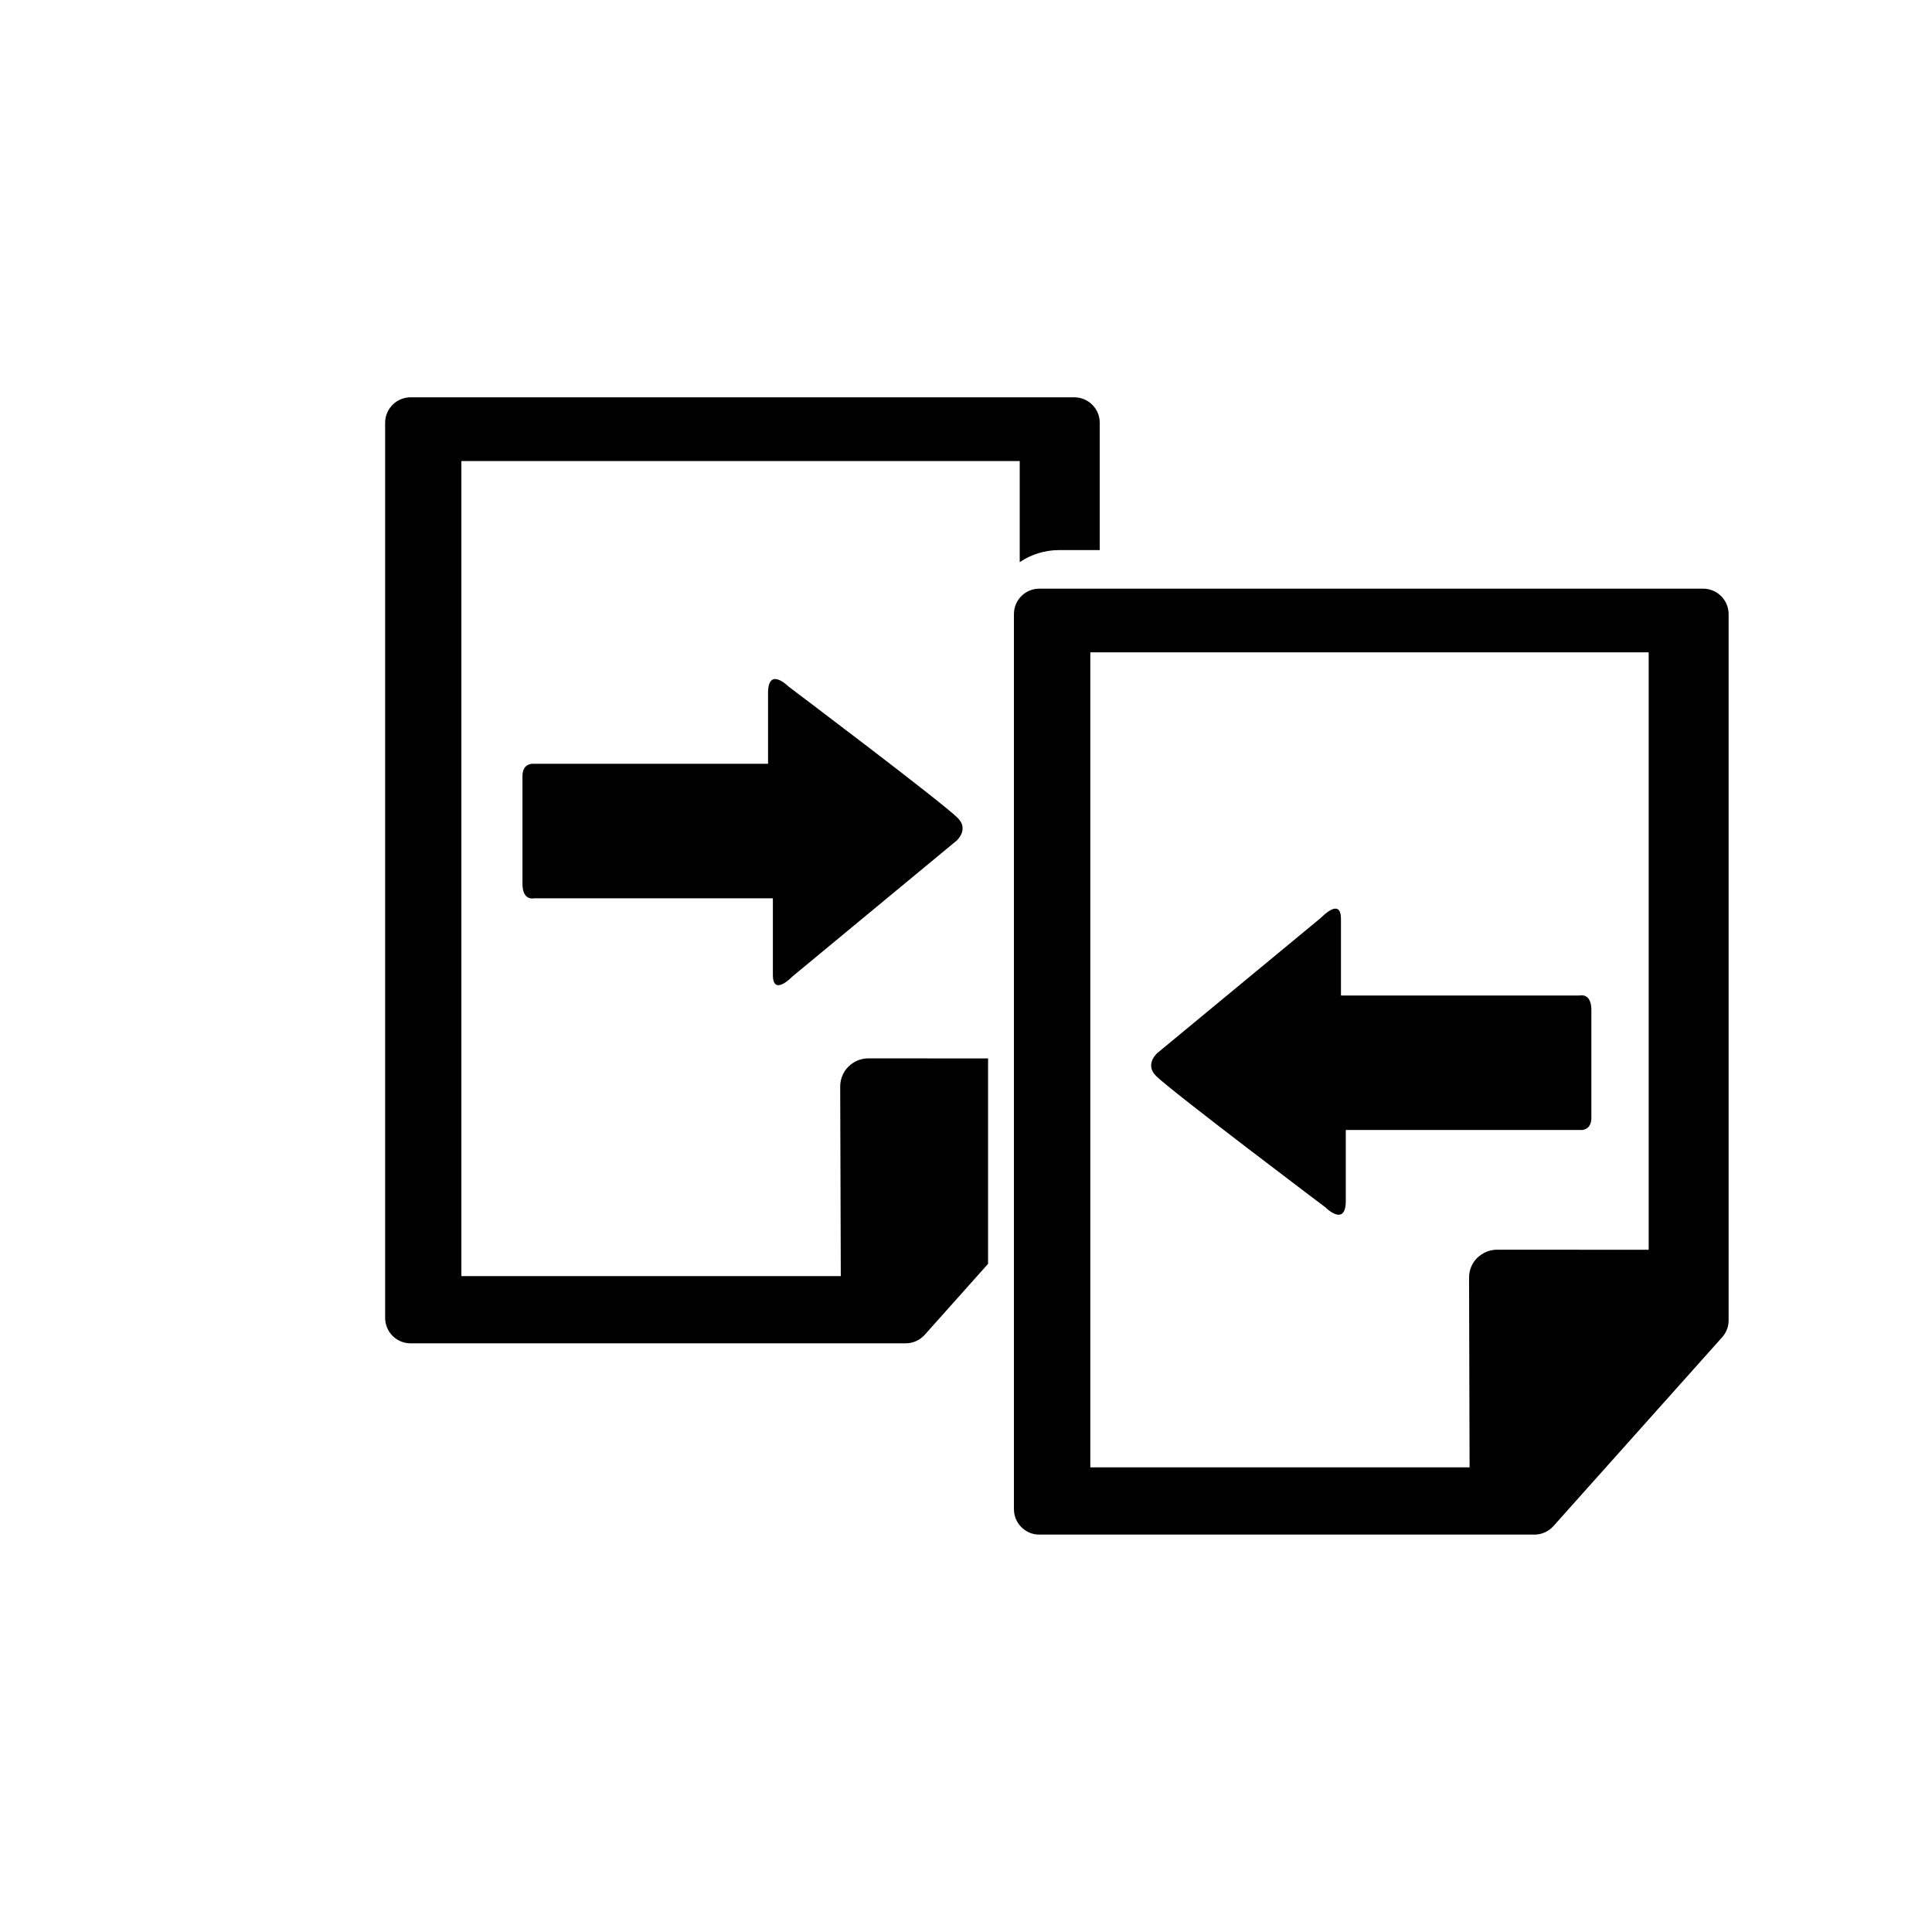 <?xml version="1.0" encoding="utf-8"?>
<!-- Generator: Adobe Illustrator 15.0.0, SVG Export Plug-In . SVG Version: 6.00 Build 0)  -->
<!DOCTYPE svg PUBLIC "-//W3C//DTD SVG 1.1//EN" "http://www.w3.org/Graphics/SVG/1.1/DTD/svg11.dtd">
<svg version="1.1" id="Layer_1" xmlns="http://www.w3.org/2000/svg" xmlns:xlink="http://www.w3.org/1999/xlink" x="0px" y="0px"
	 width="26px" height="26px" viewBox="0 0 26 26" enable-background="new 0 0 26 26" xml:space="preserve">
<g>
	<path d="M11.687,14.243c-0.101,0-0.197,0.039-0.269,0.111c-0.071,0.07-0.111,0.167-0.111,0.269l0.008,2.55H6.209V6.205h7.514v1.36
		c0.151-0.102,0.334-0.162,0.53-0.162h0.547V5.689c0-0.188-0.153-0.342-0.342-0.342H5.525c-0.188,0-0.342,0.153-0.342,0.342v12.046
		c0,0.189,0.153,0.343,0.342,0.343h6.664c0.097,0,0.19-0.042,0.255-0.114l0.853-0.956v-2.764L11.687,14.243L11.687,14.243z"/>
	<path d="M10.663,13.142l2.208-1.827c0,0,0.175-0.15,0.018-0.307c-0.216-0.216-2.279-1.77-2.279-1.77s-0.274-0.276-0.274,0.09
		c0,0.367,0,0.951,0,0.951s-0.159,0-0.403,0c-0.75,0-2.212,0-2.771,0c0,0-0.131-0.004-0.131,0.166c0,0.169,0,1.211,0,1.448
		s0.157,0.196,0.157,0.196c0.575,0,1.988,0,2.765,0c0.272,0,0.448,0,0.448,0s0,0.729,0,1.029
		C10.4,13.419,10.663,13.142,10.663,13.142z"/>
	<path d="M22.921,7.922h-8.935c-0.188,0-0.341,0.153-0.341,0.342v12.046c0,0.188,0.153,0.342,0.341,0.342h6.664
		c0.098,0,0.19-0.042,0.255-0.114l2.271-2.542c0.057-0.063,0.087-0.144,0.087-0.227V8.265C23.263,8.076,23.109,7.922,22.921,7.922z
		 M22.186,16.819l-2.037-0.001c-0.001,0-0.001,0-0.001,0c-0.101,0-0.196,0.04-0.268,0.11s-0.111,0.168-0.11,0.269l0.007,2.55h-5.104
		V8.779h7.514V16.819z"/>
	<path d="M17.837,16.248c0,0,0.274,0.275,0.274-0.09c0-0.367,0-0.951,0-0.951s0.158,0,0.402,0c0.751,0,2.212,0,2.771,0
		c0,0,0.132,0.005,0.132-0.165s0-1.211,0-1.449c0-0.237-0.156-0.196-0.156-0.196c-0.575,0-1.989,0-2.766,0c-0.271,0-0.448,0-0.448,0
		s0-0.728,0-1.029c0-0.301-0.262-0.023-0.262-0.023l-2.209,1.826c0,0-0.175,0.15-0.018,0.308
		C15.773,14.693,17.837,16.248,17.837,16.248z"/>
</g>
</svg>
